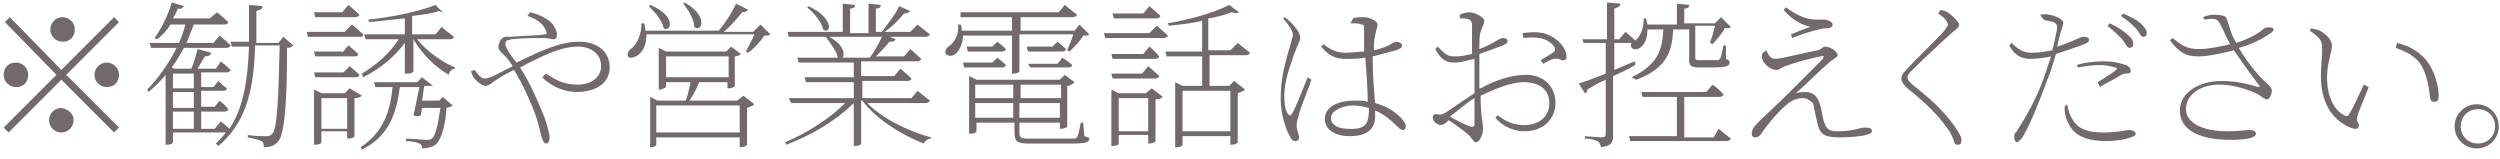 <?xml version="1.0" encoding="utf-8"?>
<!-- Generator: Adobe Illustrator 27.0.1, SVG Export Plug-In . SVG Version: 6.00 Build 0)  -->
<svg version="1.1" id="レイヤー_1" xmlns="http://www.w3.org/2000/svg" xmlns:xlink="http://www.w3.org/1999/xlink" x="0px"
	 y="0px" viewBox="0 0 203.8 13" style="enable-background:new 0 0 203.8 13;" xml:space="preserve">
<style type="text/css">
	.st0{enable-background:new    ;}
	.st1{fill:#72696C;}
</style>
<g class="st0">
	<path class="st1" d="M5,5.7l4.3-4.3l0.4,0.4L5.4,6.1l4.3,4.3l-0.4,0.4L5,6.5l-4.3,4.3l-0.4-0.4l4.3-4.3L0.4,1.8l0.4-0.4L5,5.7z
		 M1.3,7.1c-0.5,0-1-0.4-1-1s0.4-1,1-1c0.5,0,1,0.4,1,1S1.9,7.1,1.3,7.1z M4.1,2.4c0-0.5,0.4-1,1-1c0.5,0,1,0.4,1,1s-0.4,1-1,1
		C4.5,3.4,4.1,2.9,4.1,2.4z M6,9.8c0,0.5-0.4,1-1,1c-0.5,0-1-0.4-1-1c0-0.5,0.4-1,1-1C5.6,8.9,6,9.3,6,9.8z M8.7,5.1
		c0.5,0,1,0.4,1,1s-0.4,1-1,1c-0.5,0-1-0.4-1-1S8.2,5.1,8.7,5.1z"/>
	<path class="st1" d="M23.9,3.7c-0.1,0.1-0.2,0.2-0.5,0.2c0,4.5-0.2,7-0.7,7.6C22.4,11.9,22,12,21.5,12c0-0.2,0-0.4-0.2-0.5
		c-0.2-0.1-0.6-0.2-1.1-0.3l0-0.2c0.5,0.1,1.3,0.1,1.5,0.1c0.2,0,0.3,0,0.5-0.2c0.4-0.4,0.5-2.9,0.6-7.2h-2c-0.1,3.3-0.6,6.2-3,8.2
		l-0.2-0.2c0.3-0.3,0.6-0.6,0.8-0.9h-4.3v0.8c0,0.1-0.2,0.2-0.5,0.2h-0.1V6.1c-0.4,0.5-0.9,1-1.4,1.4L12,7.3
		c0.9-0.9,1.8-2.2,2.4-3.4h-2.1l-0.1-0.4h2.4c0.2-0.5,0.4-1,0.5-1.5h-1.2c-0.3,0.5-0.7,0.9-1.1,1.2l-0.2-0.1
		c0.5-0.7,1.1-1.8,1.4-2.9l1,0.3c-0.1,0.1-0.2,0.3-0.5,0.2c-0.1,0.3-0.3,0.6-0.4,0.8h3L17.7,1c0,0,0.5,0.4,0.9,0.8
		c0,0.1-0.1,0.2-0.3,0.2h-2.5c-0.2,0.5-0.4,1-0.6,1.5h2.2l0.5-0.6c0,0,0.5,0.4,0.9,0.8c0,0.1-0.2,0.2-0.3,0.2H15
		c-0.3,0.5-0.6,1.1-1,1.6l0.2,0.1h1.4C15.8,5.1,16,4.5,16.1,4l1.1,0.3c0,0.2-0.2,0.3-0.5,0.3c-0.2,0.3-0.4,0.7-0.6,1h1.5L18,5
		c0,0,0.5,0.4,0.8,0.7c0,0.1-0.2,0.2-0.3,0.2h-2.1v1.2h1l0.4-0.5c0,0,0.4,0.4,0.7,0.6c0,0.1-0.1,0.2-0.3,0.2h-1.8v1.3h1.1l0.4-0.5
		c0,0,0.5,0.4,0.7,0.7c0,0.1-0.1,0.2-0.3,0.2h-1.9v1.4h1.1l0.5-0.6c0,0,0.4,0.3,0.7,0.6c1.2-1.8,1.5-4.1,1.6-6.7h-1.4l-0.1-0.4h1.5
		c0-1,0-2,0-3l1.1,0.1c0,0.2-0.1,0.3-0.5,0.4c0,0.9,0,1.7,0,2.6h1.8l0.4-0.5L23.9,3.7z M14.1,6v1.2h1.7V6H14.1z M15.8,7.5h-1.7v1.3
		h1.7V7.5z M14.1,10.5h1.7V9.1h-1.7V10.5z"/>
	<path class="st1" d="M28.7,2c0,0,0.6,0.5,0.9,0.8C29.6,3,29.5,3,29.3,3h-4.2l-0.1-0.4h3.1L28.7,2z M25.7,1.4L25.6,1h2.3l0.5-0.6
		c0,0,0.6,0.5,0.9,0.8c0,0.1-0.2,0.2-0.3,0.2H25.7z M27.9,4.3l0.5-0.6c0,0,0.5,0.4,0.8,0.7c0,0.1-0.1,0.2-0.3,0.2h-3.2l-0.1-0.4
		H27.9z M25.7,6.3l-0.1-0.4h2.4l0.5-0.5c0,0,0.5,0.4,0.8,0.7c0,0.1-0.1,0.2-0.3,0.2H25.7z M29.5,7.8c-0.1,0.1-0.3,0.2-0.6,0.2v3.1
		c0,0.1-0.3,0.2-0.5,0.2h-0.1v-0.6h-2.1v0.9c0,0.1-0.2,0.2-0.5,0.2h-0.1V7.3l0.6,0.3h1.9l0.4-0.4L29.5,7.8z M28.3,10.4V8h-2.1v2.5
		H28.3z M36.1,7.9l0.8,0.7c-0.1,0.1-0.2,0.1-0.5,0.2c-0.1,1.6-0.5,2.7-0.9,3c-0.3,0.2-0.7,0.3-1.1,0.3c0-0.2,0-0.3-0.2-0.4
		c-0.2-0.1-0.7-0.2-1.1-0.2v-0.2c0.5,0,1.4,0.1,1.6,0.1c0.2,0,0.4,0,0.5-0.1c0.3-0.2,0.5-1.1,0.7-2.5h-1.5l-0.1,0.6
		c-0.2,0.1-0.3,0.1-0.6,0c0.2-0.7,0.3-1.6,0.5-2.3h-1.6c-0.3,2.2-0.9,4-3.1,5.1l-0.1-0.2c1.8-1.2,2.4-2.8,2.6-4.9h-1.4l-0.1-0.4H34
		l0.4-0.4l0.9,0.7C35.1,7,34.9,7,34.6,7c-0.1,0.3-0.1,0.8-0.2,1.2h1.4L36.1,7.9z M34,3.2c0.8,1,2.1,1.9,3.1,2.3l0,0.1
		c-0.2,0-0.5,0.2-0.5,0.5c-1.1-0.6-2.2-1.7-2.9-2.9h0v2.6c0,0.1-0.2,0.2-0.5,0.2H33V3.5c-0.8,1.1-2,2.1-3.4,2.8L29.5,6
		c1.2-0.7,2.3-1.7,3-2.8h-2.7l-0.1-0.4H33V1.5c-0.9,0.1-1.9,0.2-2.9,0.3l-0.1-0.2c2-0.2,4.3-0.7,5.5-1.2l0.7,0.7
		C36.2,1,36,1,35.8,0.9c-0.6,0.2-1.3,0.3-2.2,0.4v1.5h1.9l0.5-0.6c0,0,0.6,0.5,1,0.8c0,0.1-0.1,0.2-0.3,0.2H34z"/>
	<path class="st1" d="M43.2,1c0.9,0.2,1.5,0.6,1.8,0.9c0.2,0.3,0.4,0.6,0.4,0.9c0,0.3-0.1,0.4-0.3,0.4c-0.2,0-0.4-0.1-0.8-0.1
		c-0.5,0-1.8,0-2.6,0.1c-0.4,0.1-0.5,0.1-0.5,0.4c0,0.3,0.5,1,0.9,1.5c1.9-0.9,3.5-1.7,5.1-1.7c1.5,0,2.5,0.8,2.5,2.1
		c0,1.4-1.3,2-2.7,2c-0.8,0-1.9-0.3-2.8-1.2L44.5,6c0.9,0.6,1.6,0.9,2.6,0.9c1.1,0,1.9-0.6,1.9-1.5c0-1-0.8-1.6-1.9-1.6
		c-1.4,0-3,0.8-4.7,1.7c0.9,1.4,1.5,2.9,2,4.1c0.2,0.6,0.4,1.3,0.4,1.6c0,0.3-0.1,0.5-0.3,0.5c-0.1,0-0.2-0.1-0.3-0.4
		c-0.1-0.2-0.2-0.9-0.5-1.8c-0.4-1.1-1-2.5-1.8-3.8c-0.4,0.2-0.8,0.4-1.1,0.6C40.1,6.7,39.9,7,39.6,7c-0.3,0-0.8-0.4-1-0.7
		c-0.1-0.2-0.2-0.4-0.2-0.5l0.3-0.1c0.2,0.3,0.5,0.7,0.8,0.7c0.2,0,0.6-0.1,1.1-0.4l1.2-0.6c-0.3-0.5-0.6-0.8-0.8-1
		c-0.2-0.2-0.5-0.4-0.3-0.9c0.2-0.6,0.6-0.5,0.9-0.5c1.2-0.1,2.4-0.1,2.8-0.2c0.2,0,0.2-0.1,0.1-0.3C44.3,2,43.9,1.6,43,1.3L43.2,1z
		"/>
	<path class="st1" d="M62.8,2.8c-0.1,0.1-0.3,0.1-0.5,0.1C62,3.4,61.4,4,61,4.3l-0.2-0.1c0.2-0.4,0.5-0.9,0.7-1.4h-8.8
		c0,0.9-0.3,1.4-0.7,1.7c-0.3,0.2-0.7,0.3-0.8,0.1c-0.1-0.2,0-0.4,0.2-0.6c0.5-0.3,0.9-1.2,0.9-2.1l0.2,0c0.1,0.2,0.1,0.4,0.1,0.6h6
		c0.5-0.6,1.1-1.5,1.4-2.2l1,0.5c-0.1,0.1-0.2,0.2-0.5,0.2c-0.4,0.5-0.9,1.1-1.5,1.6h2.4L62,2L62.8,2.8z M53,0.4
		c2.2,0.9,1.7,2.3,1.1,1.9c-0.1-0.6-0.7-1.3-1.2-1.8L53,0.4z M60.6,7.8l0.9,0.7c-0.1,0.1-0.3,0.2-0.6,0.3v3c0,0.1-0.3,0.2-0.5,0.2
		h-0.1v-0.8h-6.8v0.6c0,0.1-0.2,0.2-0.5,0.2H53V7.9l0.6,0.3h2.3c0.2-0.5,0.3-1.1,0.4-1.5h-2v0.4c0,0-0.3,0.2-0.5,0.2h-0.1V3.9
		l0.6,0.3h4.9l0.4-0.4l0.8,0.6c-0.1,0.1-0.3,0.2-0.5,0.2V7c0,0.1-0.3,0.2-0.5,0.2h-0.1V6.7h-2.3c-0.2,0.5-0.5,1.1-0.8,1.5h3.9
		L60.6,7.8z M60.3,10.8V8.6h-6.8v2.2H60.3z M54.3,6.3h5.1V4.6h-5.1V6.3z M55.8,0.2c2,1.1,1.4,2.5,0.8,2c0-0.6-0.5-1.4-0.9-1.9
		L55.8,0.2z"/>
	<path class="st1" d="M70.6,8.3c1.2,1.3,3.4,2.4,5.3,2.9l0,0.1c-0.3,0-0.5,0.2-0.6,0.4c-1.8-0.7-3.9-2-5-3.5h-0.1v3.5
		c0,0.1-0.2,0.2-0.5,0.2h-0.1V8.4c-1.4,1.4-3.4,2.6-5.5,3.4l-0.1-0.2c1.9-0.8,3.7-2,4.9-3.2h-4.4L64.3,8h5.3V6.7h-3.9l-0.1-0.4h4
		V5.1h-4.5l-0.1-0.4h3.3c-0.1-0.5-0.6-1.2-1-1.7h-3l-0.1-0.4h4.5V0.3l1,0.1c0,0.2-0.1,0.3-0.4,0.3v2h1.5V0.3l1,0.1
		c0,0.2-0.1,0.3-0.4,0.3v1.9h0.5C72.3,2,73,1.2,73.3,0.5l0.9,0.4c-0.1,0.1-0.2,0.2-0.5,0.2c-0.4,0.5-1,1.1-1.6,1.5h2.1L74.8,2
		c0,0,0.6,0.5,1,0.8c0,0.1-0.2,0.2-0.3,0.2h-3l0.5,0.2c-0.1,0.2-0.2,0.2-0.5,0.2c-0.3,0.4-0.7,0.8-1.1,1.2h2.3l0.5-0.6
		c0,0,0.6,0.5,0.9,0.8c0,0.1-0.2,0.2-0.3,0.2h-4.6v1.2h2.7l0.5-0.6c0,0,0.5,0.4,0.9,0.8c0,0.1-0.1,0.2-0.3,0.2h-3.7V8h4l0.5-0.6
		c0,0,0.6,0.5,1,0.8c0,0.1-0.2,0.2-0.3,0.2H70.6z M65.9,0.5c2.2,1,1.8,2.4,1.2,1.9c-0.1-0.6-0.8-1.4-1.3-1.8L65.9,0.5z M67.6,3
		c1.1,0.6,1.3,1.3,1.1,1.7h2.2c0.4-0.5,0.7-1.1,1-1.7H67.6z"/>
	<path class="st1" d="M78.5,2.9c0,0.7-0.3,1.2-0.6,1.5c-0.3,0.2-0.6,0.2-0.8,0c-0.1-0.2,0-0.4,0.2-0.6c0.5-0.3,0.9-1,0.8-1.8h0.2
		c0.1,0.2,0.1,0.3,0.1,0.5h4.1V1.4h-4.2L78.3,1h8l0.5-0.6c0,0,0.6,0.5,1,0.8c0,0.1-0.2,0.2-0.3,0.2h-4.3v1.1h4.4L88,2l0.8,0.8
		c-0.1,0.1-0.2,0.1-0.5,0.1c-0.2,0.4-0.7,0.9-1.1,1.3l-0.2-0.1c0.1-0.3,0.4-0.9,0.5-1.3h-4.4v3c0,0.1-0.2,0.2-0.5,0.2h-0.1V2.9H78.5
		z M81.3,4.7c0,0,0.4,0.3,0.7,0.6c0,0.1-0.1,0.2-0.3,0.2h-3.1l-0.1-0.4h2.4L81.3,4.7z M80.9,3.8l0.4-0.4c0,0,0.4,0.3,0.7,0.6
		c0,0.1-0.1,0.2-0.3,0.2h-2.8l-0.1-0.4H80.9z M88.4,11.1c0.3,0.1,0.4,0.1,0.4,0.2c0,0.3-0.3,0.4-1.4,0.4h-3.4c-1.1,0-1.3-0.1-1.3-1
		V10h-3.1v0.7c0,0.1-0.2,0.2-0.5,0.2h-0.1V6.2l0.6,0.3h6.8l0.4-0.4l0.8,0.6C87.4,6.9,87.2,7,87,7v3.3c0,0.1-0.3,0.2-0.5,0.2h-0.1V10
		h-3.3v0.8c0,0.4,0.1,0.5,0.7,0.5h3.5c0.3,0,0.4,0,0.5-0.1c0.1-0.2,0.2-0.6,0.3-1.2h0.2L88.4,11.1z M79.5,6.9v1.1h3.1V6.9H79.5z
		 M82.6,9.6V8.4h-3.1v1.2H82.6z M83.2,6.9v1.1h3.3V6.9H83.2z M86.4,9.6V8.4h-3.3v1.2H86.4z M83.8,5.2h2.4l0.4-0.5
		c0,0,0.5,0.3,0.8,0.6c0,0.1-0.1,0.2-0.3,0.2h-3.1L83.8,5.2z M86.2,3.4c0,0,0.4,0.3,0.7,0.6c0,0.1-0.1,0.2-0.3,0.2h-2.8l-0.1-0.4
		h2.1L86.2,3.4z"/>
	<path class="st1" d="M94.3,2.1c0,0,0.6,0.5,0.9,0.8c0,0.1-0.2,0.2-0.3,0.2h-4.8L90,2.7h3.7L94.3,2.1z M93.7,3.8
		c0,0,0.5,0.4,0.8,0.8c0,0.1-0.2,0.2-0.3,0.2h-3.5l-0.1-0.4h2.6L93.7,3.8z M90.6,6h2.5l0.5-0.6c0,0,0.5,0.4,0.9,0.8
		c0,0.1-0.2,0.2-0.3,0.2h-3.5L90.6,6z M90.8,1.5l-0.1-0.4h2.5l0.5-0.6c0,0,0.6,0.5,0.9,0.8c0,0.1-0.2,0.2-0.3,0.2H90.8z M93.9,7.2
		l0.9,0.7c-0.1,0.1-0.3,0.2-0.6,0.2v3.4c0,0.1-0.3,0.2-0.5,0.2h-0.1v-0.7h-2.4v0.7c0,0.1-0.2,0.2-0.5,0.2h-0.1V7.3l0.6,0.3h2.2
		L93.9,7.2z M93.6,10.7V8h-2.4v2.7H93.6z M100.9,3.5c0,0,0.6,0.5,1,0.8c0,0.1-0.2,0.2-0.3,0.2h-3v2.5h1.6l0.4-0.4l0.9,0.7
		c-0.1,0.1-0.3,0.2-0.6,0.3v4c0,0.1-0.3,0.2-0.5,0.2h-0.1v-0.7h-3.9v0.7c0,0.1-0.2,0.2-0.5,0.2h-0.1V6.7l0.6,0.3H98V4.6h-2.9L95,4.2
		h3V1.7c-0.8,0.2-1.8,0.3-2.7,0.4l-0.1-0.2c1.8-0.3,3.9-0.9,5-1.5L101,1c-0.1,0.1-0.3,0.1-0.6,0c-0.5,0.2-1.2,0.4-1.9,0.5v2.6h1.8
		L100.9,3.5z M96.4,7.4v3.3h3.9V7.4H96.4z"/>
	<path class="st1" d="M104.7,1.4c0.2,0.1,0.3,0.2,0.5,0.4s0.8,0.8,0.8,1.3c0,0.2-0.2,0.5-0.5,1.3c-0.2,0.7-0.8,2-0.8,3.4
		c0,0.8,0.1,1.2,0.3,1.5c0.1,0.1,0.2,0.2,0.3,0c0.3-0.4,1-2.3,1.3-3l0.3,0.2c-0.2,0.7-0.9,2.3-1,2.8c-0.1,0.4-0.2,0.6-0.2,0.9
		c0,0.4,0.2,0.8,0.2,1c0,0.2-0.1,0.3-0.3,0.3c-0.2,0-0.4-0.2-0.5-0.5c-0.3-0.5-0.7-1.7-0.7-3c0-1.7,0.4-2.9,0.6-3.7
		c0.2-0.6,0.3-1.1,0.4-1.4c0-0.4-0.3-0.8-0.8-1.4L104.7,1.4z M110.3,1.5c0.2-0.1,0.6-0.1,0.9-0.1c0.4,0,1.1,0.3,1.1,0.6
		c0,0.2-0.1,0.3-0.2,0.9c-0.1,0.4-0.1,0.7-0.1,1.2c0.5-0.1,1-0.3,1.2-0.4c0.4-0.2,0.5-0.3,0.6-0.3c0.2,0,0.5,0.1,0.5,0.3
		c0,0.2-0.2,0.3-0.5,0.4c-0.4,0.1-1.1,0.3-1.9,0.5c0,1.4,0.1,2.8,0.2,3.8c1.1,0.3,1.7,0.8,2.1,1.2c0.2,0.2,0.4,0.5,0.4,0.7
		c0,0.2-0.1,0.3-0.2,0.3c-0.2,0-0.3-0.1-0.5-0.3c-0.5-0.5-1.1-1-1.8-1.3c0,0.2,0,0.4,0,0.5c0,0.9-0.5,1.6-2.1,1.6
		c-1.1,0-2-0.5-2-1.4c0-1,1.1-1.5,2.4-1.5c0.4,0,0.8,0,1.1,0.1c0-0.9-0.1-2.4-0.2-3.6c-0.5,0.1-1.1,0.1-1.6,0.1c-0.8,0-1.3-0.2-2-1
		l0.2-0.2c0.5,0.4,1,0.7,1.8,0.7c0.5,0,1.1-0.1,1.5-0.1c0-0.6,0-1.5,0-1.9c0-0.2,0-0.3-0.2-0.3c-0.2-0.1-0.5-0.1-0.9-0.1L110.3,1.5z
		 M111.6,8.8c-0.4-0.1-0.8-0.2-1.3-0.2c-0.8,0-1.8,0.4-1.8,1c0,0.6,0.6,0.9,1.4,0.9C111.4,10.6,111.6,10,111.6,8.8L111.6,8.8z"/>
	<path class="st1" d="M120.7,7.2c1.1-0.6,2.4-1.1,3.7-1.1c1.4,0,2.4,0.9,2.4,2.3c0,1.3-1,2.3-2.5,2.3c-0.8,0-1.7-0.3-2.4-1.1
		l0.2-0.2c0.5,0.4,1.2,0.8,2.1,0.8c1.4,0,2.1-0.8,2.1-1.8c0-1-0.7-1.7-2.1-1.7c-1.1,0-2.4,0.6-3.5,1.1c0,1.7,0.2,2.2,0.2,2.7
		c0,0.5-0.3,1.1-0.6,1.1c-0.2,0-0.3-0.4-0.7-0.7c-0.2-0.2-0.9-0.7-1.5-1.1c-0.4,0.4-0.6,0.4-0.7,0.4c-0.1,0-0.2-0.1-0.4-0.2
		c-0.1-0.1-0.2-0.3-0.2-0.4c0-0.2,0.1-0.3,0.3-0.3c0.4,0.1,0.5,0,0.7-0.1c0.5-0.3,1.6-1.1,2.4-1.6V6.8v-2c-0.5,0.1-1.1,0.3-1.5,0.3
		c-0.6,0-1.1,0-1.7-1.1l0.2-0.2c0.7,0.7,0.8,0.8,1.5,0.8c0.4,0,0.8-0.1,1.3-0.2V2c0-0.2-0.1-0.3-0.2-0.4c-0.2-0.1-0.5-0.1-0.8-0.1
		l0-0.3c0.2-0.1,0.5-0.2,0.8-0.2c0.4,0,1.2,0.4,1.2,0.7s-0.2,0.5-0.3,0.9c-0.1,0.3-0.1,0.8-0.1,1.4c1.1-0.4,1.6-0.9,1.9-0.9
		c0.2,0,0.4,0.1,0.4,0.2c0,0.2-0.1,0.3-0.4,0.4c-0.5,0.2-1.3,0.5-1.9,0.7c0,0.6,0,1.3,0,1.9V7.2z M120.2,8c-0.7,0.4-1.3,1-2,1.5
		c0.5,0.3,1.1,0.6,1.6,0.8c0.3,0.1,0.4,0,0.4-0.2V8z M124.1,2.7c0.7-0.1,1.2-0.1,1.7,0c0.9,0.2,1.8,1,1.9,1.8c0,0.2,0,0.4-0.2,0.4
		c-0.3,0.1-0.3-0.2-0.8-0.1c-0.2,0-0.7,0.3-0.9,0.4l-0.2-0.3c0.3-0.2,0.9-0.5,1.1-0.7c0.1-0.1,0.1-0.2,0-0.4
		c-0.6-0.8-1.6-0.8-2.5-0.7L124.1,2.7z"/>
	<path class="st1" d="M133.3,5.3c-0.5,0.3-1.1,0.6-1.8,0.9V11c0,0.6-0.1,0.9-1,1c0-0.2-0.1-0.4-0.3-0.5c-0.2-0.1-0.5-0.2-1-0.2v-0.2
		c0,0,1.2,0.1,1.4,0.1c0.2,0,0.3-0.1,0.3-0.3V6.5c-0.5,0.2-1,0.5-1.5,0.8c0,0.2-0.1,0.3-0.2,0.3l-0.5-0.8c0.4-0.1,1.2-0.4,2.2-0.8
		V3.5h-1.8L129,3.2h2V0.2l1.1,0.1c0,0.2-0.2,0.3-0.5,0.4v2.5h0.4l0.5-0.6c0,0,0.5,0.4,0.8,0.7c0.3-0.2,0.7-0.8,0.7-1.8h0.2
		c0,0.2,0.1,0.4,0.1,0.5h2.4V0.3l1,0.1c0,0.2-0.1,0.3-0.4,0.3v1.2h2.5l0.5-0.5l0.8,0.8c-0.1,0.1-0.2,0.1-0.5,0.1
		c-0.2,0.4-0.7,1-1,1.3l-0.2-0.1c0.1-0.3,0.3-0.9,0.4-1.4h-1.6v0.1v2.5c0,0.1,0,0.2,0.3,0.2h0.8c0.3,0,0.6,0,0.7,0
		c0.1,0,0.1,0,0.2-0.1c0.1-0.1,0.2-0.6,0.3-1.1h0.2l0,1.1c0.2,0.1,0.3,0.1,0.3,0.3c0,0.3-0.3,0.4-1.6,0.4h-0.9
		c-0.7,0-0.8-0.2-0.8-0.6V2.4h-1.3c-0.1,1.7-0.4,3.1-3,4.1L133,6.3c2.3-1.1,2.5-2.4,2.6-3.9h-1.3c0,0.7-0.2,1.2-0.6,1.5
		c-0.5,0.3-0.9,0-0.7-0.4h-1.4v2.2c0.5-0.2,1.1-0.5,1.7-0.7L133.3,5.3z M140.1,10.5c0,0,0.6,0.5,1,0.8c0,0.1-0.2,0.2-0.3,0.2h-7.9
		l-0.1-0.4h3.9V7.9h-2.8l-0.1-0.4h5.3l0.5-0.6c0,0,0.6,0.4,0.9,0.8c0,0.1-0.2,0.2-0.3,0.2h-2.9v3.3h2.4L140.1,10.5z"/>
	<path class="st1" d="M144,4.1c0.2,0.5,0.4,0.7,0.7,0.7c0.5,0,2.8-0.6,3.5-0.7c0.3-0.1,0.4-0.3,0.6-0.3c0.4,0,1,0.4,1,0.7
		c0,0.2-0.4,0.3-0.8,0.7c-0.5,0.4-1.9,1.8-2.6,2.4c0.3-0.1,0.6-0.1,0.8-0.1c0.4,0,0.8,0.2,1,0.6c0.2,0.4,0.3,0.9,0.4,1.5
		c0.2,0.8,0.4,1.1,1.1,1.1c1.6,0,1.8-0.3,2.3-0.3c0.5,0,0.6,0.1,0.6,0.3c0,0.4-1.8,0.5-2.6,0.5c-1.4,0-1.7-0.3-1.9-1.4
		c-0.1-0.4-0.2-0.9-0.3-1.4C147.6,8.3,147.4,8,147,8c-0.4,0-0.8,0.1-1.2,0.4c-1,0.8-1.8,1.9-2.3,2.6c-0.1,0.1-0.2,0.2-0.4,0.2
		c-0.2,0-0.3-0.1-0.3-0.3c0-0.4,0.3-0.7,0.6-1c0.5-0.5,1.6-1.5,2.3-2.2c1-1,2.3-2.3,2.9-2.9c0.1-0.2,0.1-0.3-0.2-0.2
		c-0.6,0.1-2.1,0.5-2.9,0.8c-0.3,0.1-0.4,0.3-0.7,0.3c-0.5,0-1-0.5-1.1-0.8c-0.1-0.2-0.1-0.4,0-0.6L144,4.1z M145.4,0.8l0.2-0.2
		c0.8,0.6,1.6,1,2.5,1c0.3,0,0.4,0,0.6,0c0.3,0,0.7,0.2,0.7,0.4c0,0.1-0.1,0.3-0.4,0.3c-0.2,0-0.3,0-0.7,0.1
		c-0.6,0.1-1.7,0.5-2.2,0.7L146,2.8c0.5-0.2,1.2-0.5,1.6-0.6C147.2,2.1,146.2,1.8,145.4,0.8z"/>
	<path class="st1" d="M158,1.1l0.2-0.3c0.3,0.1,0.5,0.1,0.7,0.3c0.3,0.2,0.8,0.7,0.8,0.9c0,0.2-0.1,0.3-0.5,0.6
		c-0.8,0.7-2.6,2.4-3.2,3c-0.4,0.4-0.5,0.5-0.5,0.7c0,0.2,0.1,0.3,0.4,0.6c1.4,1.1,2.4,2,3.3,3.2c0.3,0.4,0.7,1,0.7,1.3
		c0,0.3-0.1,0.4-0.3,0.4c-0.2,0-0.3-0.1-0.3-0.3c-0.1-0.2-0.2-0.6-0.6-1.1c-0.7-1-1.6-1.9-3.2-3.2c-0.3-0.3-0.5-0.5-0.5-0.8
		c0-0.2,0.1-0.4,0.3-0.6c0.6-0.7,2.6-2.6,3.2-3.3c0.2-0.3,0.3-0.4,0.3-0.5C158.7,1.7,158.6,1.5,158,1.1z"/>
	<path class="st1" d="M166.3,1.2c0.2,0,0.4-0.1,0.7,0c0.3,0,1.1,0.3,1.2,0.6c0,0.2-0.1,0.5-0.2,0.8c-0.1,0.3-0.2,0.7-0.3,1.2
		c0.7-0.2,1.3-0.5,1.8-0.7c0.2-0.1,0.3-0.1,0.4-0.1c0.2,0,0.4,0.1,0.4,0.2c0,0.2-0.1,0.3-0.4,0.4c-0.2,0.1-1.4,0.5-2.3,0.8
		c-0.2,0.7-0.4,1.4-0.7,2.1c-0.7,1.9-1.5,3.9-2.1,4.8c-0.2,0.2-0.3,0.3-0.4,0.3c-0.1,0-0.2-0.2-0.2-0.4c0-0.2,0-0.3,0.2-0.5
		c0.7-1.1,1.5-2.4,2.2-4.3c0.2-0.6,0.4-1.2,0.6-1.8c-0.5,0.1-1.1,0.2-1.7,0.2c-0.7,0-1.3-0.3-1.7-1.1l0.2-0.2
		c0.5,0.5,0.9,0.8,1.6,0.8c0.6,0,1.2-0.1,1.7-0.2c0.2-0.7,0.3-1.3,0.4-1.8c0-0.3-0.1-0.4-0.3-0.5c-0.3-0.1-0.6-0.1-0.8-0.2
		L166.3,1.2z M168.5,8.5c0.1,0.4,0.2,0.9,0.5,1.3c0.4,0.7,1.2,1,2.4,1c1.4,0,1.8-0.2,2.2-0.2c0.2,0,0.5,0.1,0.5,0.3
		c0,0.2-0.4,0.3-0.7,0.4c-0.4,0.1-1,0.2-1.7,0.2c-1.3,0-2.5-0.3-3-1.3c-0.3-0.5-0.4-1-0.4-1.5L168.5,8.5z M169.3,5.3
		c0.6-0.2,1.4-0.3,2.2-0.3c0.9,0,1.5,0.2,1.8,0.3c0.3,0.1,0.4,0.3,0.4,0.5c0,0.2-0.2,0.2-0.4,0.2c-0.2,0-0.4,0.1-0.7,0.3
		c-0.3,0.2-1,0.5-1.4,0.8L171,6.7c0.5-0.3,1.3-0.8,1.5-1c0.1-0.1,0.1-0.2-0.1-0.2c-0.3-0.1-0.8-0.2-1.2-0.2c-0.6,0-1.3,0.1-1.8,0.2
		L169.3,5.3z M172,1.9c0.6,0.3,1.1,0.6,1.4,0.9c0.4,0.3,0.5,0.5,0.5,0.8c0,0.2-0.1,0.3-0.3,0.3c-0.2,0-0.3-0.3-0.6-0.7
		c-0.3-0.3-0.7-0.7-1.2-1.1L172,1.9z M173.1,1.1c0.6,0.3,1.1,0.5,1.4,0.8c0.3,0.3,0.5,0.5,0.5,0.8c0,0.2-0.1,0.3-0.3,0.3
		c-0.2,0-0.3-0.4-0.6-0.7c-0.3-0.3-0.6-0.6-1.2-1L173.1,1.1z"/>
	<path class="st1" d="M179.6,1.4c0.4-0.2,0.8-0.2,1-0.2c0.4,0,0.9,0.1,0.9,0.3c0.2,0.4,0.3,1.2,0.8,2c1.5-0.5,1.9-0.9,2.3-1.2
		c0.2-0.1,0.6-0.1,0.7,0c0.1,0.1,0,0.3-0.2,0.4c-0.4,0.3-1.4,0.9-2.6,1.2c0.6,1,1.4,2.1,2.3,2.9c0.3,0.3,0.4,0.4,0.4,0.6
		c0,0.3-0.2,0.7-0.4,0.7c-0.2,0-0.4-0.2-0.7-0.4c-0.8-0.4-2-0.8-3.2-0.8c-1.5,0-2.7,0.8-2.7,2c0,1.1,1.3,1.8,3.4,1.8
		c1,0,1.4-0.1,1.8-0.1c0.3,0,0.5,0.1,0.5,0.3c0,0.3-0.6,0.5-2.1,0.5c-2.1,0-4.1-0.6-4.1-2.4c0-1.4,1.5-2.4,3.4-2.4
		c1.3,0,2.3,0.3,3,0.5c0.1,0,0.1,0,0.1-0.1c-0.7-0.9-1.4-1.9-2.1-2.9c-0.8,0.2-2,0.5-2.9,0.5c-1.1,0-1.6-0.4-2.3-1.3l0.2-0.2
		c0.8,0.6,1.1,0.9,2.2,0.9c0.7,0,1.7-0.2,2.5-0.4c-0.4-0.7-0.6-1.3-0.9-1.8c-0.2-0.3-0.5-0.3-1.2-0.2L179.6,1.4z"/>
	<path class="st1" d="M189.3,4.1c0-0.7,0-0.9-1-1.6l0.1-0.2c0.3,0.1,0.5,0.1,0.7,0.2c0.4,0.2,1,0.7,1,1.2c0,0.6-0.4,1.4-0.4,2.6
		c0,1.9,0.8,2.8,1.4,3.1c0.2,0.1,0.3,0.1,0.4-0.1c0.4-0.6,0.8-1.6,1.2-2.4l0.4,0.2c-0.3,0.8-0.8,1.9-0.9,2.3
		c-0.2,0.5,0.1,0.6,0.1,0.8c0,0.3-0.2,0.4-0.7,0.2c-1-0.4-2.4-1.5-2.4-4.2C189.2,5.4,189.3,4.6,189.3,4.1z M195.3,3.9l0.1-0.4
		c1.2,0.3,1.7,0.7,2.3,1.3c0.7,0.8,1.1,2.1,1.1,3c0,0.4-0.1,0.5-0.4,0.5c-0.2,0-0.3-0.2-0.3-0.4c-0.1-0.6-0.2-1.8-0.8-2.7
		C196.8,4.5,196.1,4.2,195.3,3.9z"/>
	<path class="st1" d="M200.1,10.3c0-1,0.8-1.8,1.8-1.8s1.8,0.8,1.8,1.8s-0.8,1.8-1.8,1.8S200.1,11.3,200.1,10.3z M200.6,10.3
		c0,0.8,0.6,1.4,1.4,1.4c0.8,0,1.4-0.6,1.4-1.4c0-0.8-0.6-1.4-1.4-1.4C201.2,8.9,200.6,9.5,200.6,10.3z"/>
</g>
</svg>
